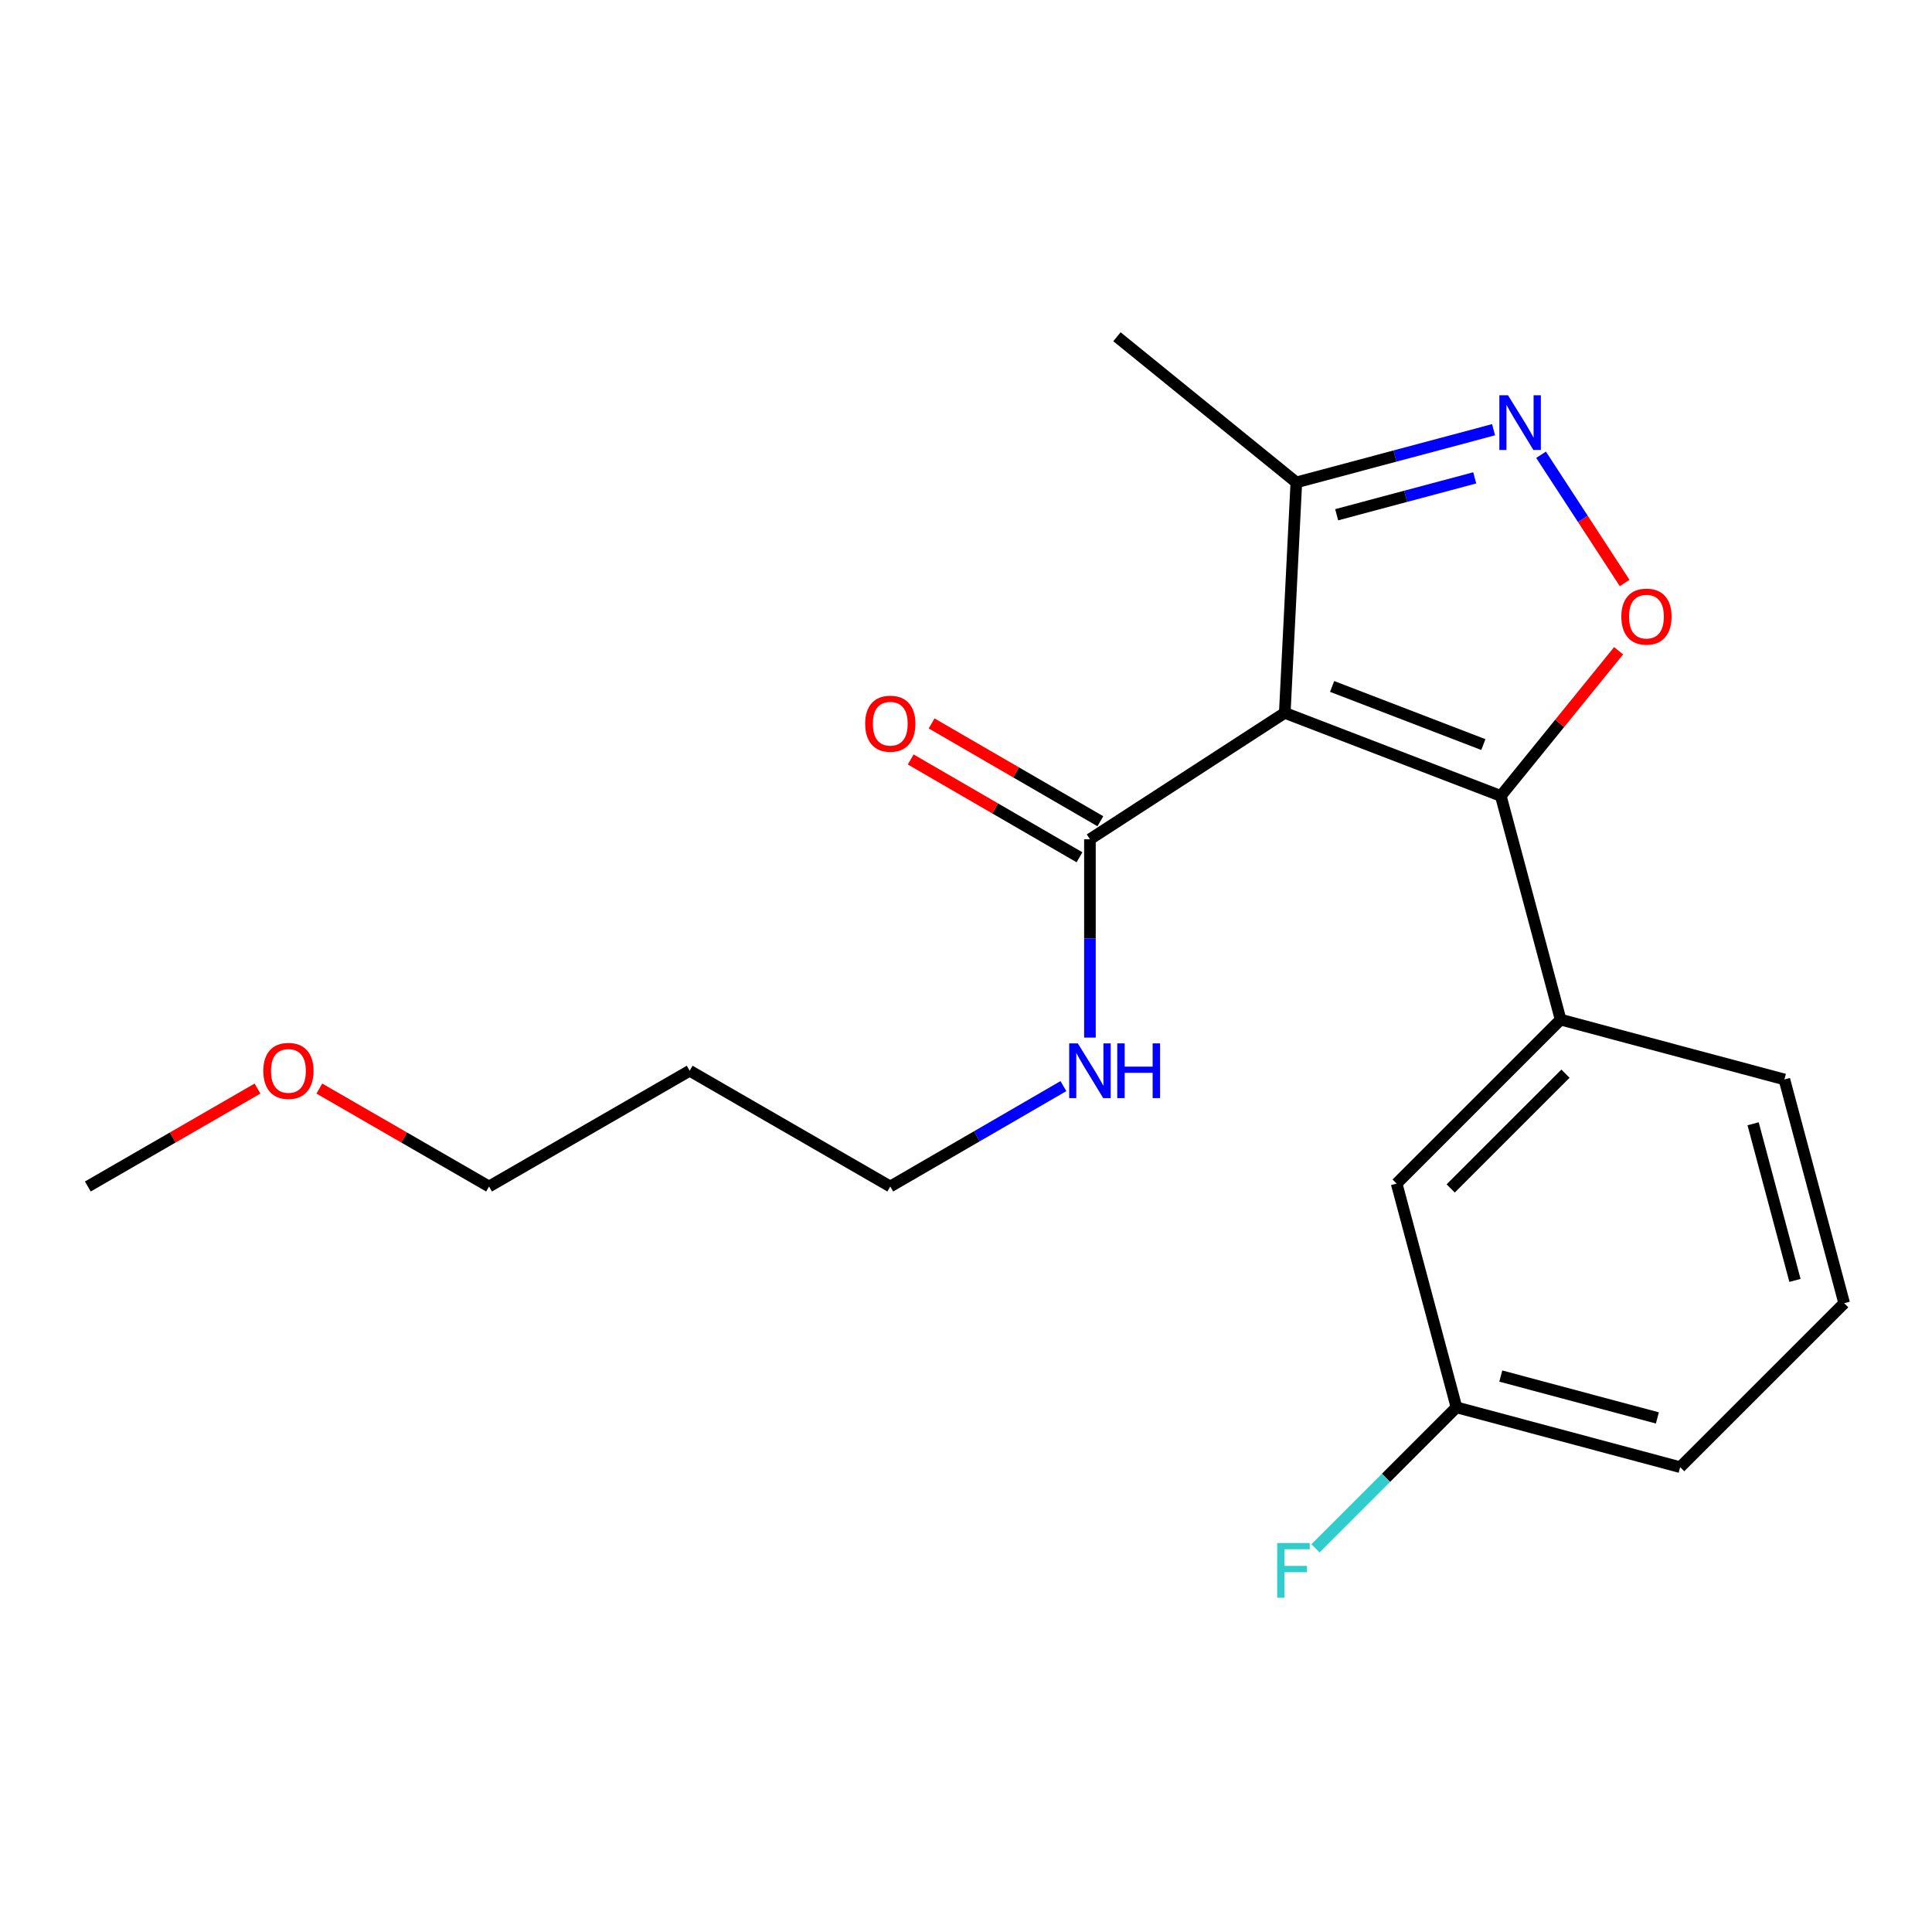 <?xml version='1.0' encoding='iso-8859-1'?>
<svg version='1.1' baseProfile='full'
              xmlns='http://www.w3.org/2000/svg'
                      xmlns:rdkit='http://www.rdkit.org/xml'
                      xmlns:xlink='http://www.w3.org/1999/xlink'
                  xml:space='preserve'
width='1000px' height='1000px' viewBox='0 0 1000 1000'>
<!-- END OF HEADER -->
<rect style='opacity:1.0;fill:#FFFFFF;stroke:none' width='1000' height='1000' x='0' y='0'> </rect>
<path class='bond-0' d='M 664.995,368.985 L 776.817,411.964' style='fill:none;fill-rule:evenodd;stroke:#000000;stroke-width:6px;stroke-linecap:butt;stroke-linejoin:miter;stroke-opacity:1' />
<path class='bond-0' d='M 689.504,355.305 L 767.779,385.391' style='fill:none;fill-rule:evenodd;stroke:#000000;stroke-width:6px;stroke-linecap:butt;stroke-linejoin:miter;stroke-opacity:1' />
<path class='bond-3' d='M 664.995,368.985 L 564.146,434.401' style='fill:none;fill-rule:evenodd;stroke:#000000;stroke-width:6px;stroke-linecap:butt;stroke-linejoin:miter;stroke-opacity:1' />
<path class='bond-4' d='M 664.995,368.985 L 670.985,249.688' style='fill:none;fill-rule:evenodd;stroke:#000000;stroke-width:6px;stroke-linecap:butt;stroke-linejoin:miter;stroke-opacity:1' />
<path class='bond-1' d='M 776.817,411.964 L 807.305,374.398' style='fill:none;fill-rule:evenodd;stroke:#000000;stroke-width:6px;stroke-linecap:butt;stroke-linejoin:miter;stroke-opacity:1' />
<path class='bond-1' d='M 807.305,374.398 L 837.793,336.832' style='fill:none;fill-rule:evenodd;stroke:#FF0000;stroke-width:6px;stroke-linecap:butt;stroke-linejoin:miter;stroke-opacity:1' />
<path class='bond-5' d='M 776.817,411.964 L 807.77,527.751' style='fill:none;fill-rule:evenodd;stroke:#000000;stroke-width:6px;stroke-linecap:butt;stroke-linejoin:miter;stroke-opacity:1' />
<path class='bond-20' d='M 840.915,301.767 L 819.283,268.576' style='fill:none;fill-rule:evenodd;stroke:#FF0000;stroke-width:6px;stroke-linecap:butt;stroke-linejoin:miter;stroke-opacity:1' />
<path class='bond-20' d='M 819.283,268.576 L 797.65,235.385' style='fill:none;fill-rule:evenodd;stroke:#0000FF;stroke-width:6px;stroke-linecap:butt;stroke-linejoin:miter;stroke-opacity:1' />
<path class='bond-2' d='M 773.07,222.417 L 722.027,236.053' style='fill:none;fill-rule:evenodd;stroke:#0000FF;stroke-width:6px;stroke-linecap:butt;stroke-linejoin:miter;stroke-opacity:1' />
<path class='bond-2' d='M 722.027,236.053 L 670.985,249.688' style='fill:none;fill-rule:evenodd;stroke:#000000;stroke-width:6px;stroke-linecap:butt;stroke-linejoin:miter;stroke-opacity:1' />
<path class='bond-2' d='M 763.322,247.339 L 727.592,256.884' style='fill:none;fill-rule:evenodd;stroke:#0000FF;stroke-width:6px;stroke-linecap:butt;stroke-linejoin:miter;stroke-opacity:1' />
<path class='bond-2' d='M 727.592,256.884 L 691.862,266.429' style='fill:none;fill-rule:evenodd;stroke:#000000;stroke-width:6px;stroke-linecap:butt;stroke-linejoin:miter;stroke-opacity:1' />
<path class='bond-7' d='M 569.552,425.073 L 525.875,399.759' style='fill:none;fill-rule:evenodd;stroke:#000000;stroke-width:6px;stroke-linecap:butt;stroke-linejoin:miter;stroke-opacity:1' />
<path class='bond-7' d='M 525.875,399.759 L 482.198,374.445' style='fill:none;fill-rule:evenodd;stroke:#FF0000;stroke-width:6px;stroke-linecap:butt;stroke-linejoin:miter;stroke-opacity:1' />
<path class='bond-7' d='M 558.74,443.728 L 515.063,418.414' style='fill:none;fill-rule:evenodd;stroke:#000000;stroke-width:6px;stroke-linecap:butt;stroke-linejoin:miter;stroke-opacity:1' />
<path class='bond-7' d='M 515.063,418.414 L 471.386,393.1' style='fill:none;fill-rule:evenodd;stroke:#FF0000;stroke-width:6px;stroke-linecap:butt;stroke-linejoin:miter;stroke-opacity:1' />
<path class='bond-8' d='M 564.146,434.401 L 564.146,485.729' style='fill:none;fill-rule:evenodd;stroke:#000000;stroke-width:6px;stroke-linecap:butt;stroke-linejoin:miter;stroke-opacity:1' />
<path class='bond-8' d='M 564.146,485.729 L 564.146,537.057' style='fill:none;fill-rule:evenodd;stroke:#0000FF;stroke-width:6px;stroke-linecap:butt;stroke-linejoin:miter;stroke-opacity:1' />
<path class='bond-13' d='M 670.985,249.688 L 578.137,174.306' style='fill:none;fill-rule:evenodd;stroke:#000000;stroke-width:6px;stroke-linecap:butt;stroke-linejoin:miter;stroke-opacity:1' />
<path class='bond-6' d='M 807.77,527.751 L 722.9,612.62' style='fill:none;fill-rule:evenodd;stroke:#000000;stroke-width:6px;stroke-linecap:butt;stroke-linejoin:miter;stroke-opacity:1' />
<path class='bond-6' d='M 810.286,555.728 L 750.877,615.136' style='fill:none;fill-rule:evenodd;stroke:#000000;stroke-width:6px;stroke-linecap:butt;stroke-linejoin:miter;stroke-opacity:1' />
<path class='bond-11' d='M 807.77,527.751 L 923.592,558.716' style='fill:none;fill-rule:evenodd;stroke:#000000;stroke-width:6px;stroke-linecap:butt;stroke-linejoin:miter;stroke-opacity:1' />
<path class='bond-9' d='M 722.9,612.62 L 753.866,728.431' style='fill:none;fill-rule:evenodd;stroke:#000000;stroke-width:6px;stroke-linecap:butt;stroke-linejoin:miter;stroke-opacity:1' />
<path class='bond-16' d='M 550.42,562.171 L 505.613,588.15' style='fill:none;fill-rule:evenodd;stroke:#0000FF;stroke-width:6px;stroke-linecap:butt;stroke-linejoin:miter;stroke-opacity:1' />
<path class='bond-16' d='M 505.613,588.15 L 460.806,614.13' style='fill:none;fill-rule:evenodd;stroke:#000000;stroke-width:6px;stroke-linecap:butt;stroke-linejoin:miter;stroke-opacity:1' />
<path class='bond-10' d='M 753.866,728.431 L 717.378,764.923' style='fill:none;fill-rule:evenodd;stroke:#000000;stroke-width:6px;stroke-linecap:butt;stroke-linejoin:miter;stroke-opacity:1' />
<path class='bond-10' d='M 717.378,764.923 L 680.891,801.416' style='fill:none;fill-rule:evenodd;stroke:#33CCCC;stroke-width:6px;stroke-linecap:butt;stroke-linejoin:miter;stroke-opacity:1' />
<path class='bond-18' d='M 753.866,728.431 L 869.652,759.396' style='fill:none;fill-rule:evenodd;stroke:#000000;stroke-width:6px;stroke-linecap:butt;stroke-linejoin:miter;stroke-opacity:1' />
<path class='bond-18' d='M 776.804,712.246 L 857.855,733.921' style='fill:none;fill-rule:evenodd;stroke:#000000;stroke-width:6px;stroke-linecap:butt;stroke-linejoin:miter;stroke-opacity:1' />
<path class='bond-14' d='M 923.592,558.716 L 954.545,674.539' style='fill:none;fill-rule:evenodd;stroke:#000000;stroke-width:6px;stroke-linecap:butt;stroke-linejoin:miter;stroke-opacity:1' />
<path class='bond-14' d='M 907.405,581.656 L 929.072,662.732' style='fill:none;fill-rule:evenodd;stroke:#000000;stroke-width:6px;stroke-linecap:butt;stroke-linejoin:miter;stroke-opacity:1' />
<path class='bond-12' d='M 356.974,554.212 L 460.806,614.13' style='fill:none;fill-rule:evenodd;stroke:#000000;stroke-width:6px;stroke-linecap:butt;stroke-linejoin:miter;stroke-opacity:1' />
<path class='bond-17' d='M 356.974,554.212 L 253.13,614.13' style='fill:none;fill-rule:evenodd;stroke:#000000;stroke-width:6px;stroke-linecap:butt;stroke-linejoin:miter;stroke-opacity:1' />
<path class='bond-21' d='M 954.545,674.539 L 869.652,759.396' style='fill:none;fill-rule:evenodd;stroke:#000000;stroke-width:6px;stroke-linecap:butt;stroke-linejoin:miter;stroke-opacity:1' />
<path class='bond-15' d='M 165.284,563.442 L 209.207,588.786' style='fill:none;fill-rule:evenodd;stroke:#FF0000;stroke-width:6px;stroke-linecap:butt;stroke-linejoin:miter;stroke-opacity:1' />
<path class='bond-15' d='M 209.207,588.786 L 253.13,614.13' style='fill:none;fill-rule:evenodd;stroke:#000000;stroke-width:6px;stroke-linecap:butt;stroke-linejoin:miter;stroke-opacity:1' />
<path class='bond-19' d='M 133.289,563.443 L 89.372,588.787' style='fill:none;fill-rule:evenodd;stroke:#FF0000;stroke-width:6px;stroke-linecap:butt;stroke-linejoin:miter;stroke-opacity:1' />
<path class='bond-19' d='M 89.372,588.787 L 45.455,614.13' style='fill:none;fill-rule:evenodd;stroke:#000000;stroke-width:6px;stroke-linecap:butt;stroke-linejoin:miter;stroke-opacity:1' />
<path  class='atom-2' d='M 839.199 319.161
Q 839.199 312.361, 842.559 308.561
Q 845.919 304.761, 852.199 304.761
Q 858.479 304.761, 861.839 308.561
Q 865.199 312.361, 865.199 319.161
Q 865.199 326.041, 861.799 329.961
Q 858.399 333.841, 852.199 333.841
Q 845.959 333.841, 842.559 329.961
Q 839.199 326.081, 839.199 319.161
M 852.199 330.641
Q 856.519 330.641, 858.839 327.761
Q 861.199 324.841, 861.199 319.161
Q 861.199 313.601, 858.839 310.801
Q 856.519 307.961, 852.199 307.961
Q 847.879 307.961, 845.519 310.761
Q 843.199 313.561, 843.199 319.161
Q 843.199 324.881, 845.519 327.761
Q 847.879 330.641, 852.199 330.641
' fill='#FF0000'/>
<path  class='atom-3' d='M 780.547 204.587
L 789.827 219.587
Q 790.747 221.067, 792.227 223.747
Q 793.707 226.427, 793.787 226.587
L 793.787 204.587
L 797.547 204.587
L 797.547 232.907
L 793.667 232.907
L 783.707 216.507
Q 782.547 214.587, 781.307 212.387
Q 780.107 210.187, 779.747 209.507
L 779.747 232.907
L 776.067 232.907
L 776.067 204.587
L 780.547 204.587
' fill='#0000FF'/>
<path  class='atom-8' d='M 447.806 374.587
Q 447.806 367.787, 451.166 363.987
Q 454.526 360.187, 460.806 360.187
Q 467.086 360.187, 470.446 363.987
Q 473.806 367.787, 473.806 374.587
Q 473.806 381.467, 470.406 385.387
Q 467.006 389.267, 460.806 389.267
Q 454.566 389.267, 451.166 385.387
Q 447.806 381.507, 447.806 374.587
M 460.806 386.067
Q 465.126 386.067, 467.446 383.187
Q 469.806 380.267, 469.806 374.587
Q 469.806 369.027, 467.446 366.227
Q 465.126 363.387, 460.806 363.387
Q 456.486 363.387, 454.126 366.187
Q 451.806 368.987, 451.806 374.587
Q 451.806 380.307, 454.126 383.187
Q 456.486 386.067, 460.806 386.067
' fill='#FF0000'/>
<path  class='atom-9' d='M 557.886 540.052
L 567.166 555.052
Q 568.086 556.532, 569.566 559.212
Q 571.046 561.892, 571.126 562.052
L 571.126 540.052
L 574.886 540.052
L 574.886 568.372
L 571.006 568.372
L 561.046 551.972
Q 559.886 550.052, 558.646 547.852
Q 557.446 545.652, 557.086 544.972
L 557.086 568.372
L 553.406 568.372
L 553.406 540.052
L 557.886 540.052
' fill='#0000FF'/>
<path  class='atom-9' d='M 578.286 540.052
L 582.126 540.052
L 582.126 552.092
L 596.606 552.092
L 596.606 540.052
L 600.446 540.052
L 600.446 568.372
L 596.606 568.372
L 596.606 555.292
L 582.126 555.292
L 582.126 568.372
L 578.286 568.372
L 578.286 540.052
' fill='#0000FF'/>
<path  class='atom-11' d='M 661.067 798.661
L 677.907 798.661
L 677.907 801.901
L 664.867 801.901
L 664.867 810.501
L 676.467 810.501
L 676.467 813.781
L 664.867 813.781
L 664.867 826.981
L 661.067 826.981
L 661.067 798.661
' fill='#33CCCC'/>
<path  class='atom-16' d='M 136.286 554.292
Q 136.286 547.492, 139.646 543.692
Q 143.006 539.892, 149.286 539.892
Q 155.566 539.892, 158.926 543.692
Q 162.286 547.492, 162.286 554.292
Q 162.286 561.172, 158.886 565.092
Q 155.486 568.972, 149.286 568.972
Q 143.046 568.972, 139.646 565.092
Q 136.286 561.212, 136.286 554.292
M 149.286 565.772
Q 153.606 565.772, 155.926 562.892
Q 158.286 559.972, 158.286 554.292
Q 158.286 548.732, 155.926 545.932
Q 153.606 543.092, 149.286 543.092
Q 144.966 543.092, 142.606 545.892
Q 140.286 548.692, 140.286 554.292
Q 140.286 560.012, 142.606 562.892
Q 144.966 565.772, 149.286 565.772
' fill='#FF0000'/>
</svg>

